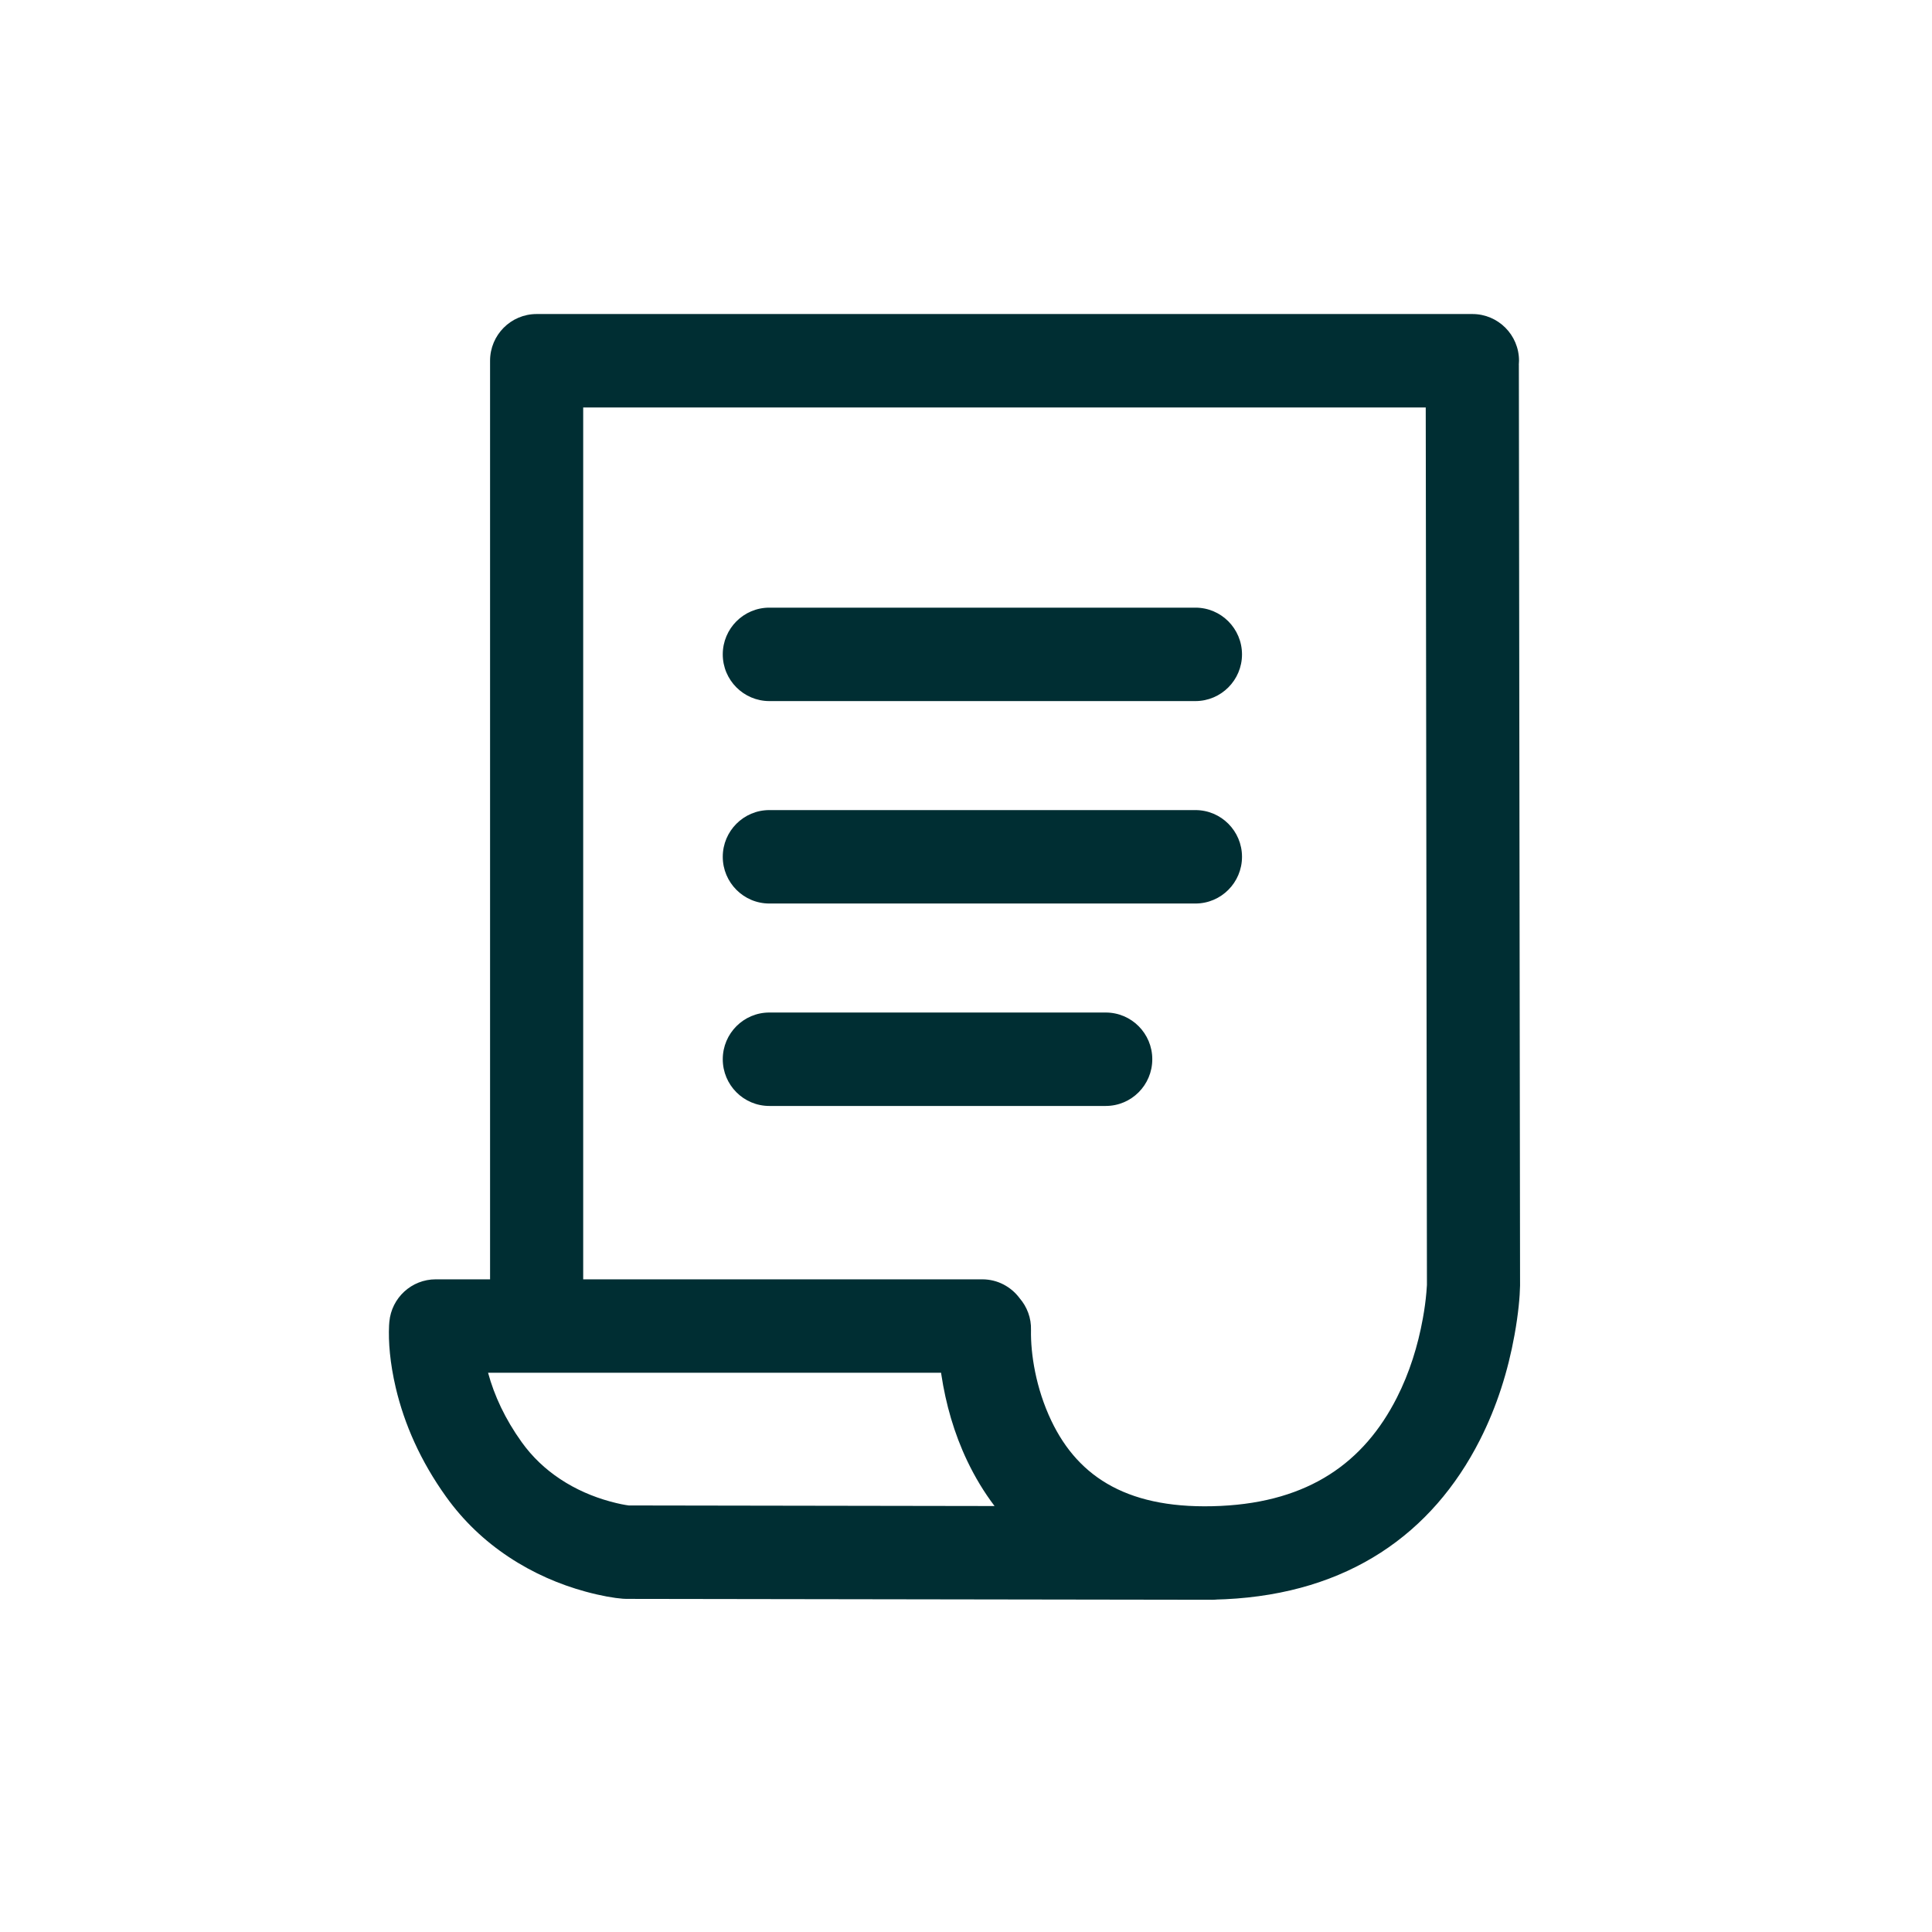 <svg width="50" height="50" viewBox="0 0 50 50" fill="none" xmlns="http://www.w3.org/2000/svg">
<path d="M38.106 8.127C38.772 8.127 39.312 8.668 39.312 9.336C39.312 9.37 39.309 9.403 39.307 9.437C39.307 9.441 39.308 9.446 39.308 9.451L39.339 33.273C39.334 33.551 39.296 33.995 39.195 34.552C39.029 35.474 38.742 36.397 38.298 37.27C37.068 39.691 34.895 41.236 31.709 41.388C31.64 41.391 31.572 41.393 31.505 41.395C31.461 41.399 31.416 41.402 31.371 41.402L16.211 41.379L16.118 41.375C15.898 41.358 15.564 41.303 15.151 41.19C14.477 41.006 13.802 40.716 13.167 40.295C12.545 39.883 11.995 39.365 11.543 38.733C10.883 37.812 10.463 36.856 10.241 35.91C10.092 35.273 10.049 34.725 10.069 34.305C10.073 34.242 10.073 34.242 10.076 34.209C10.133 33.586 10.653 33.109 11.276 33.109H12.683V9.336C12.683 8.668 13.222 8.127 13.888 8.127H38.106ZM15.093 33.109H25.422C25.818 33.109 26.169 33.302 26.389 33.599C26.579 33.82 26.692 34.109 26.682 34.423C26.671 35.033 26.805 35.923 27.208 36.768C27.919 38.259 29.241 39.085 31.595 38.973C33.874 38.864 35.297 37.852 36.15 36.173C36.478 35.529 36.696 34.826 36.823 34.122C36.868 33.876 36.898 33.648 36.915 33.446C36.925 33.335 36.928 33.263 36.929 33.255L36.898 10.545H15.093V33.109ZM12.631 35.527C12.792 36.119 13.072 36.724 13.501 37.322C13.776 37.706 14.111 38.022 14.496 38.277C14.902 38.547 15.344 38.736 15.786 38.857C16.01 38.919 16.181 38.95 16.273 38.961L25.739 38.976C25.469 38.62 25.234 38.231 25.033 37.81C24.691 37.093 24.477 36.336 24.362 35.576C24.36 35.56 24.358 35.543 24.355 35.527H12.631ZM28.616 26.204C29.282 26.204 29.821 26.745 29.821 27.413C29.821 28.081 29.282 28.622 28.616 28.622H19.91C19.245 28.622 18.705 28.081 18.705 27.413C18.705 26.745 19.245 26.204 19.91 26.204H28.616ZM30.938 20.965C31.603 20.965 32.143 21.506 32.143 22.174C32.143 22.841 31.603 23.383 30.938 23.383H19.91C19.245 23.383 18.705 22.841 18.705 22.174C18.705 21.506 19.245 20.965 19.91 20.965H30.938ZM30.938 15.726C31.603 15.726 32.142 16.267 32.143 16.935C32.143 17.602 31.603 18.143 30.938 18.144H19.91C19.245 18.143 18.705 17.602 18.705 16.935C18.705 16.267 19.245 15.726 19.91 15.726H30.938Z" fill="#002E33"/>
</svg>
